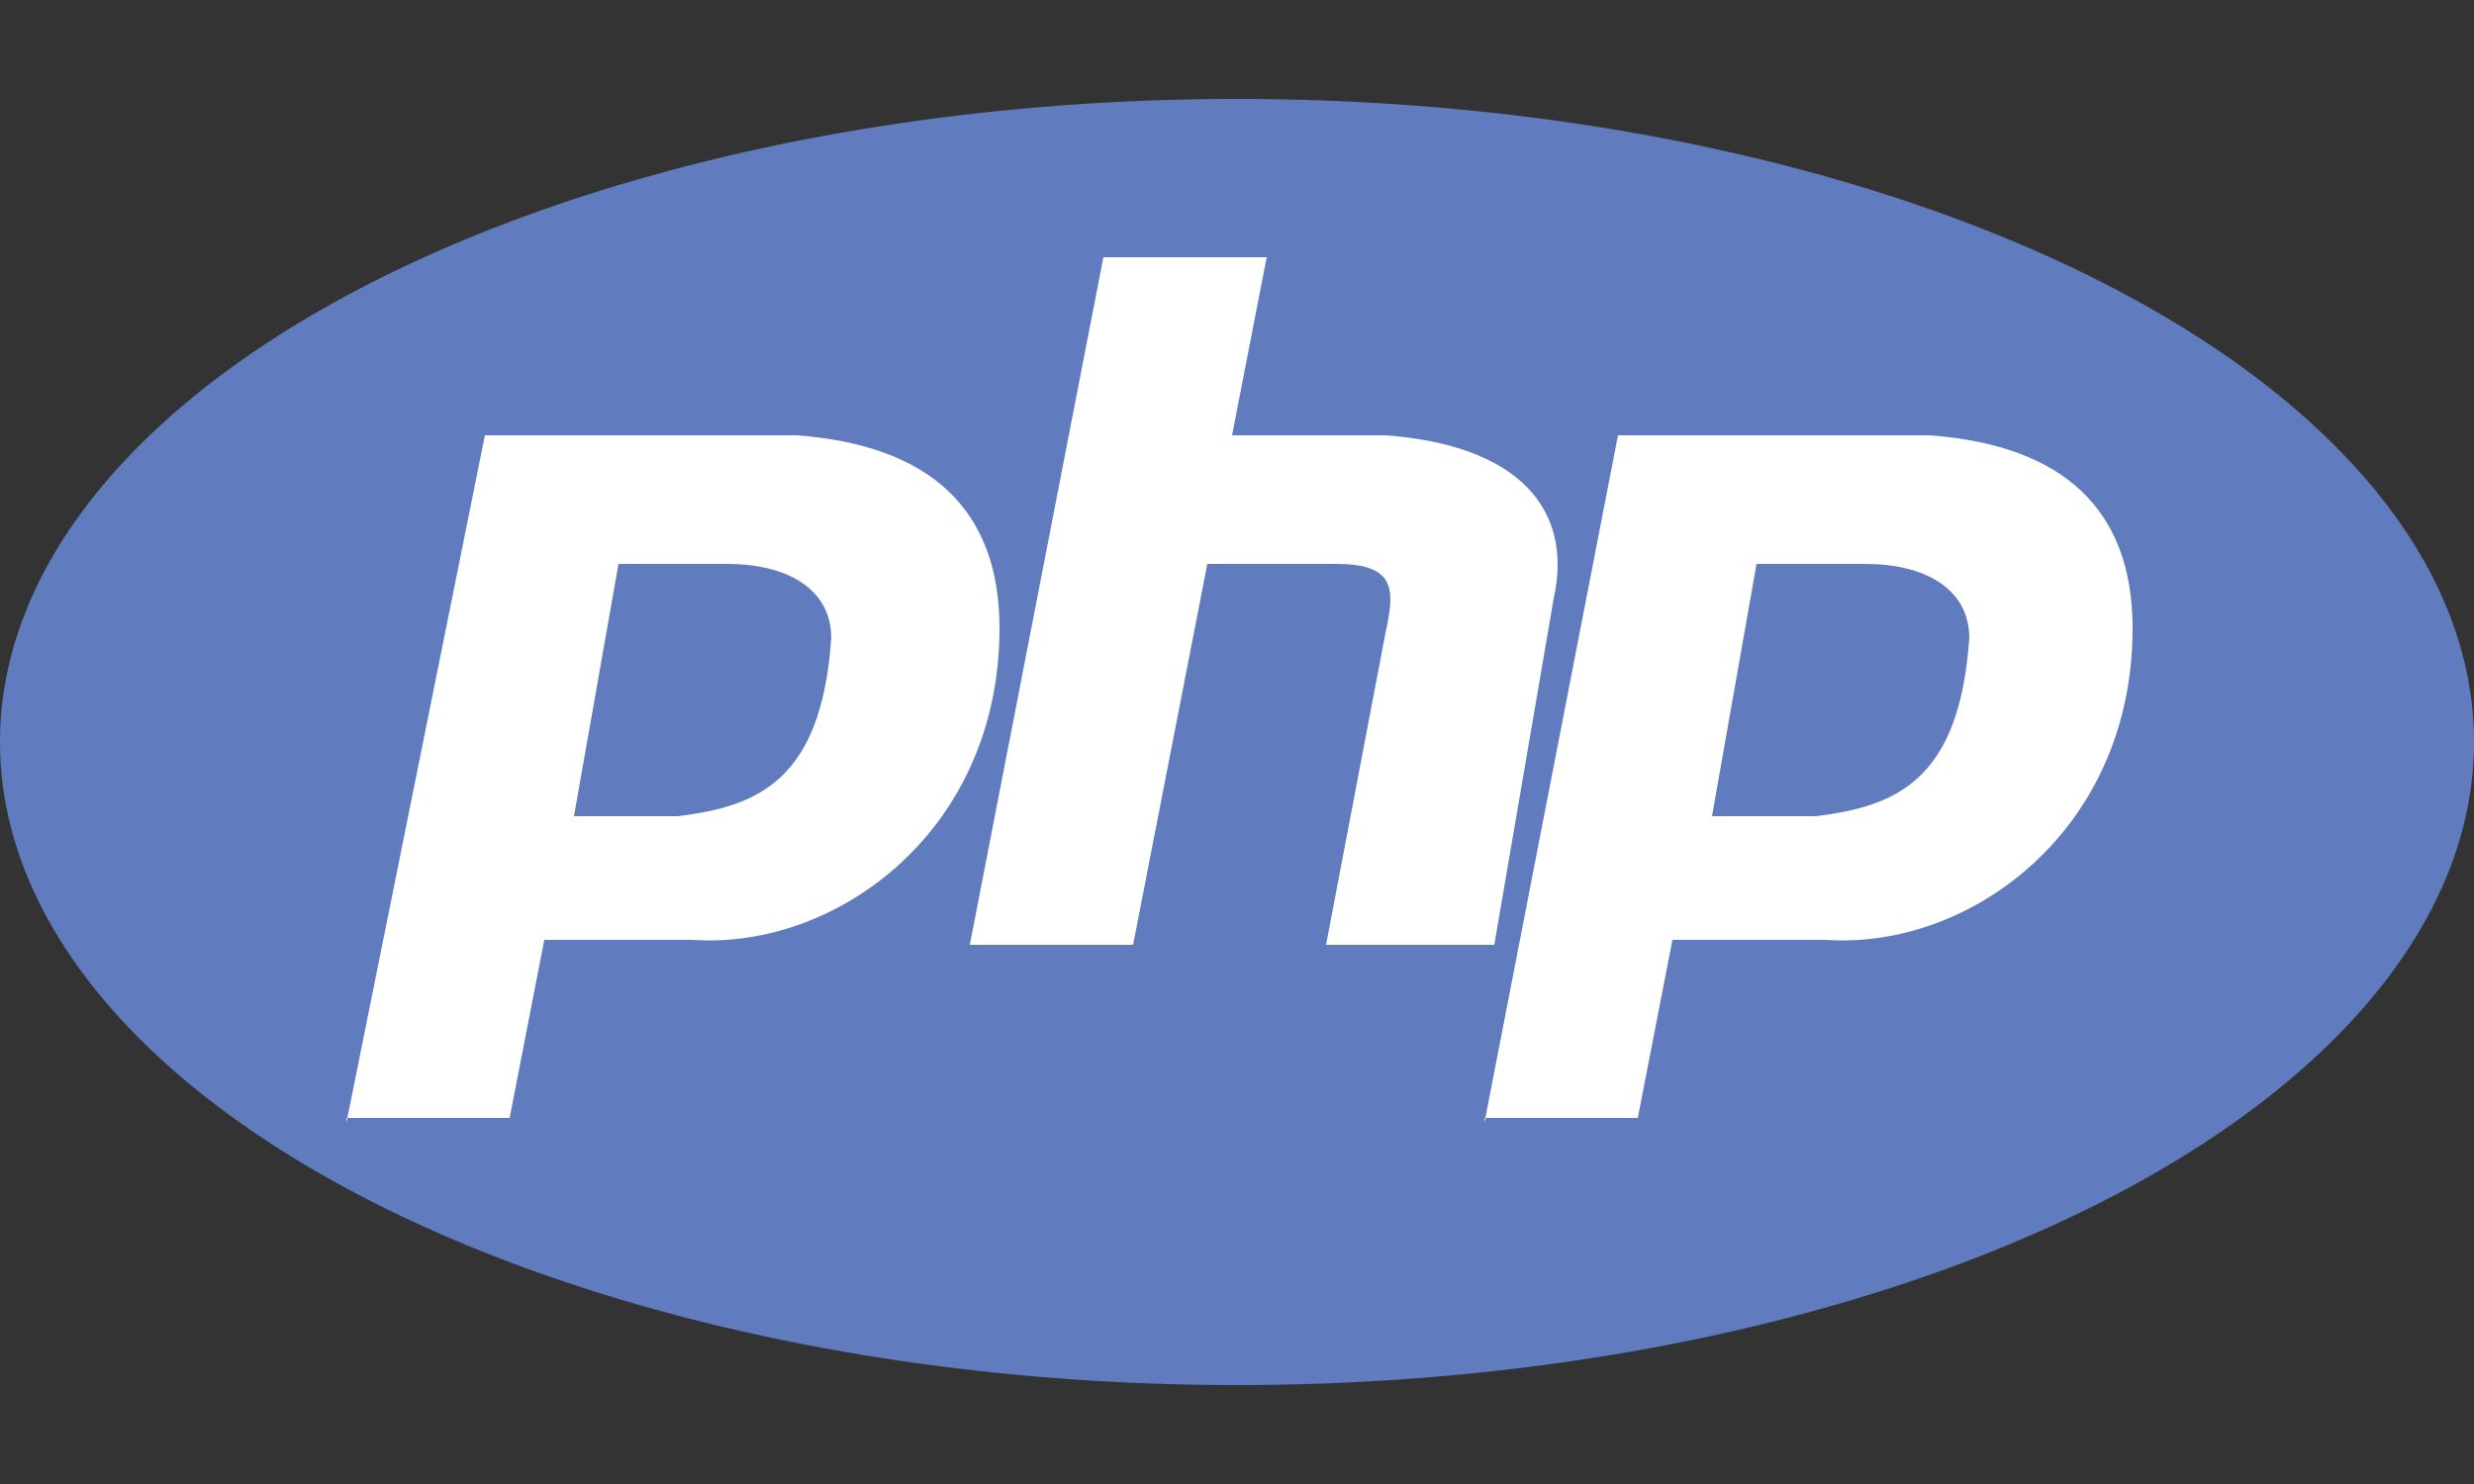 <?xml version="1.0" encoding="utf-8"?>
<!-- Generator: Adobe Illustrator 28.2.0, SVG Export Plug-In . SVG Version: 6.00 Build 0)  -->
<svg version="1.1" id="Calque_1" xmlns="http://www.w3.org/2000/svg" xmlns:xlink="http://www.w3.org/1999/xlink" x="0px" y="0px"
	 viewBox="0 0 50 30" style="enable-background:new 0 0 50 30;" xml:space="preserve">
<rect x="0" y="0" width="50" height="30" fill="#333333" stroke="none"/>
<style type="text/css">
	.st0{fill-rule:evenodd;clip-rule:evenodd;fill:#617CBE;}
	.st1{fill-rule:evenodd;clip-rule:evenodd;fill:#FFFFFF;}
</style>
<g>
	<ellipse class="st0" cx="25" cy="15" rx="25" ry="13"/>
	<path class="st1" d="M7,22.7L9.8,8.8h6.3c2.7,0.2,4.1,1.5,4.1,3.9c0,4.1-3.3,6.5-6.2,6.3H11l-0.7,3.6H7z M11.6,16.5l0.9-5.1h2.2
		c1.2,0,2.1,0.5,2.1,1.5c-0.2,2.9-1.5,3.4-3.1,3.6L11.6,16.5L11.6,16.5z M19.6,19.1l2.7-13.9h3.3l-0.7,3.6H28
		c2.7,0.2,3.8,1.5,3.4,3.3l-1.2,7h-3.4l1.2-6.3c0.2-0.9,0.2-1.4-1-1.4h-2.6l-1.5,7.7H19.6z M30,22.7l2.7-13.9H39
		c2.7,0.2,4.1,1.5,4.1,3.9c0,4.1-3.3,6.5-6.2,6.3h-3.1l-0.7,3.6H30z M34.6,16.5l0.9-5.1h2.2c1.2,0,2.1,0.5,2.1,1.5
		c-0.2,2.9-1.5,3.4-3.1,3.6H34.6L34.6,16.5z"/>
</g>
</svg>
